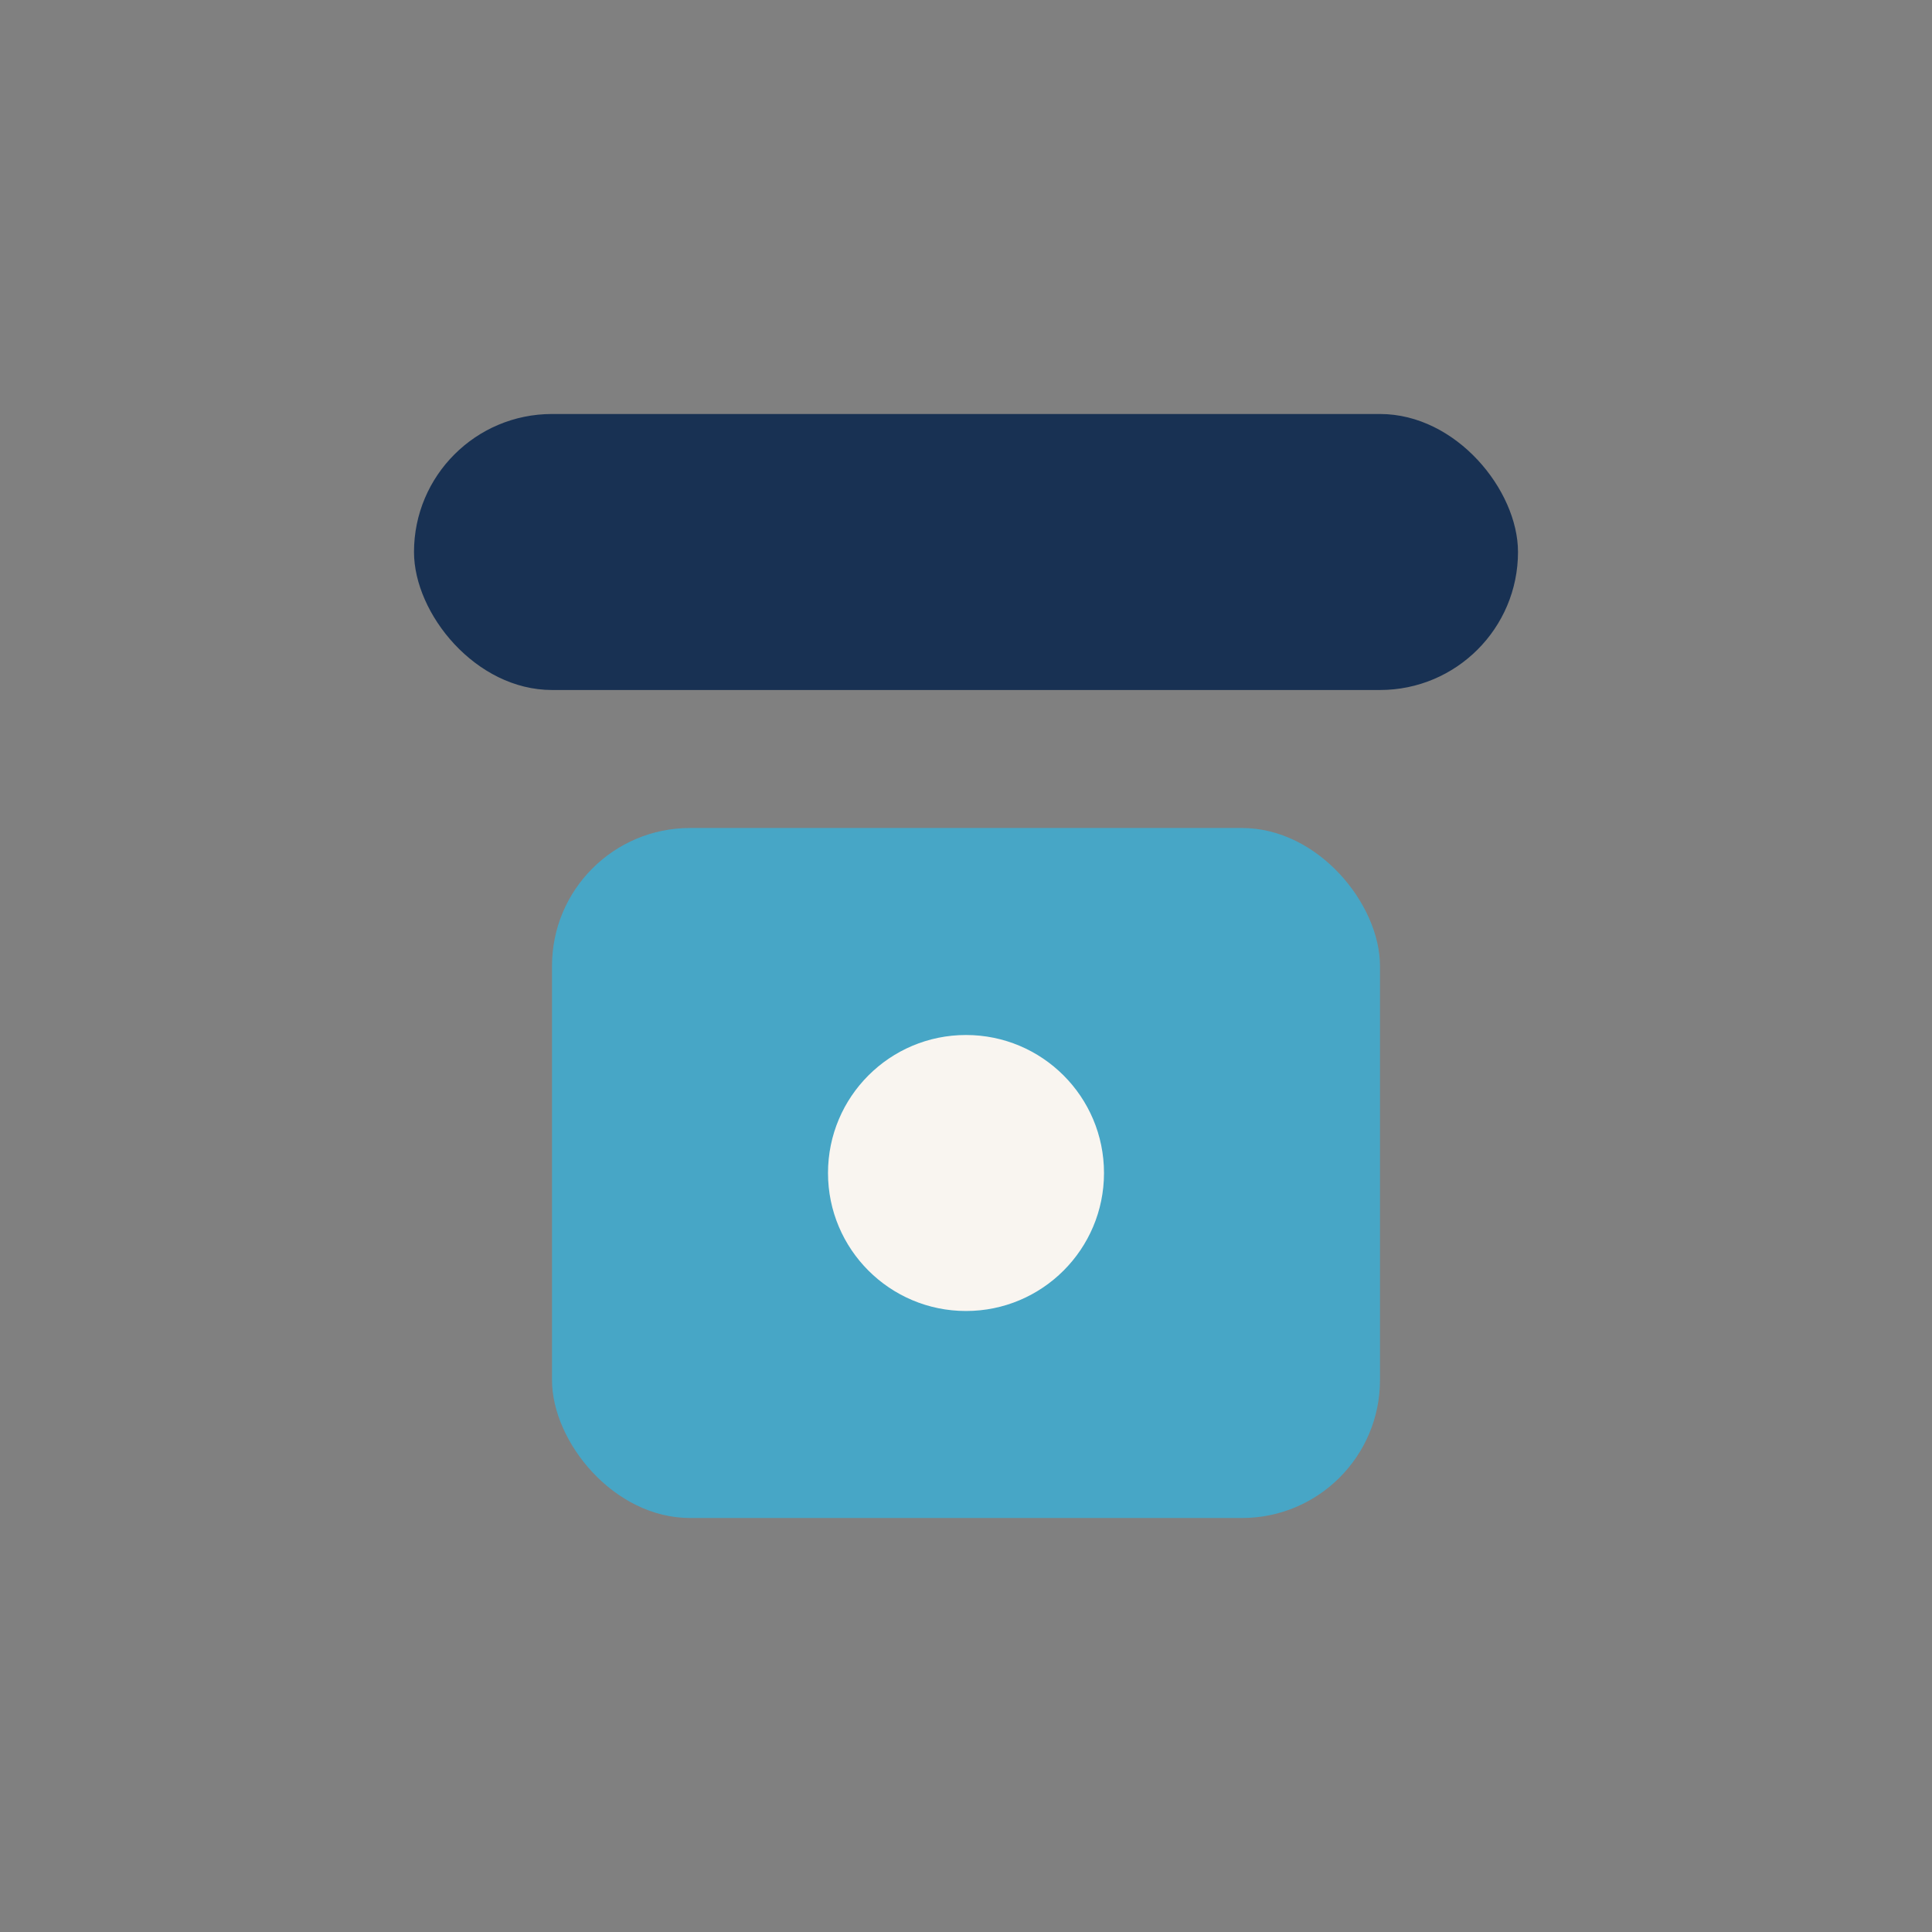 <?xml version="1.0" encoding="UTF-8"?>
<svg xmlns="http://www.w3.org/2000/svg" width="28" height="28" viewBox="0 0 28 28"><rect x="0" y="0" width="28" height="28" fill="#808080" stroke="none"/><rect x="6" y="6" width="16" height="4" rx="2" fill="#183153"/><rect x="8" y="12" width="12" height="10" rx="2" fill="#47A6C6"/><circle cx="14" cy="17" r="2" fill="#F9F5F0"/></svg>